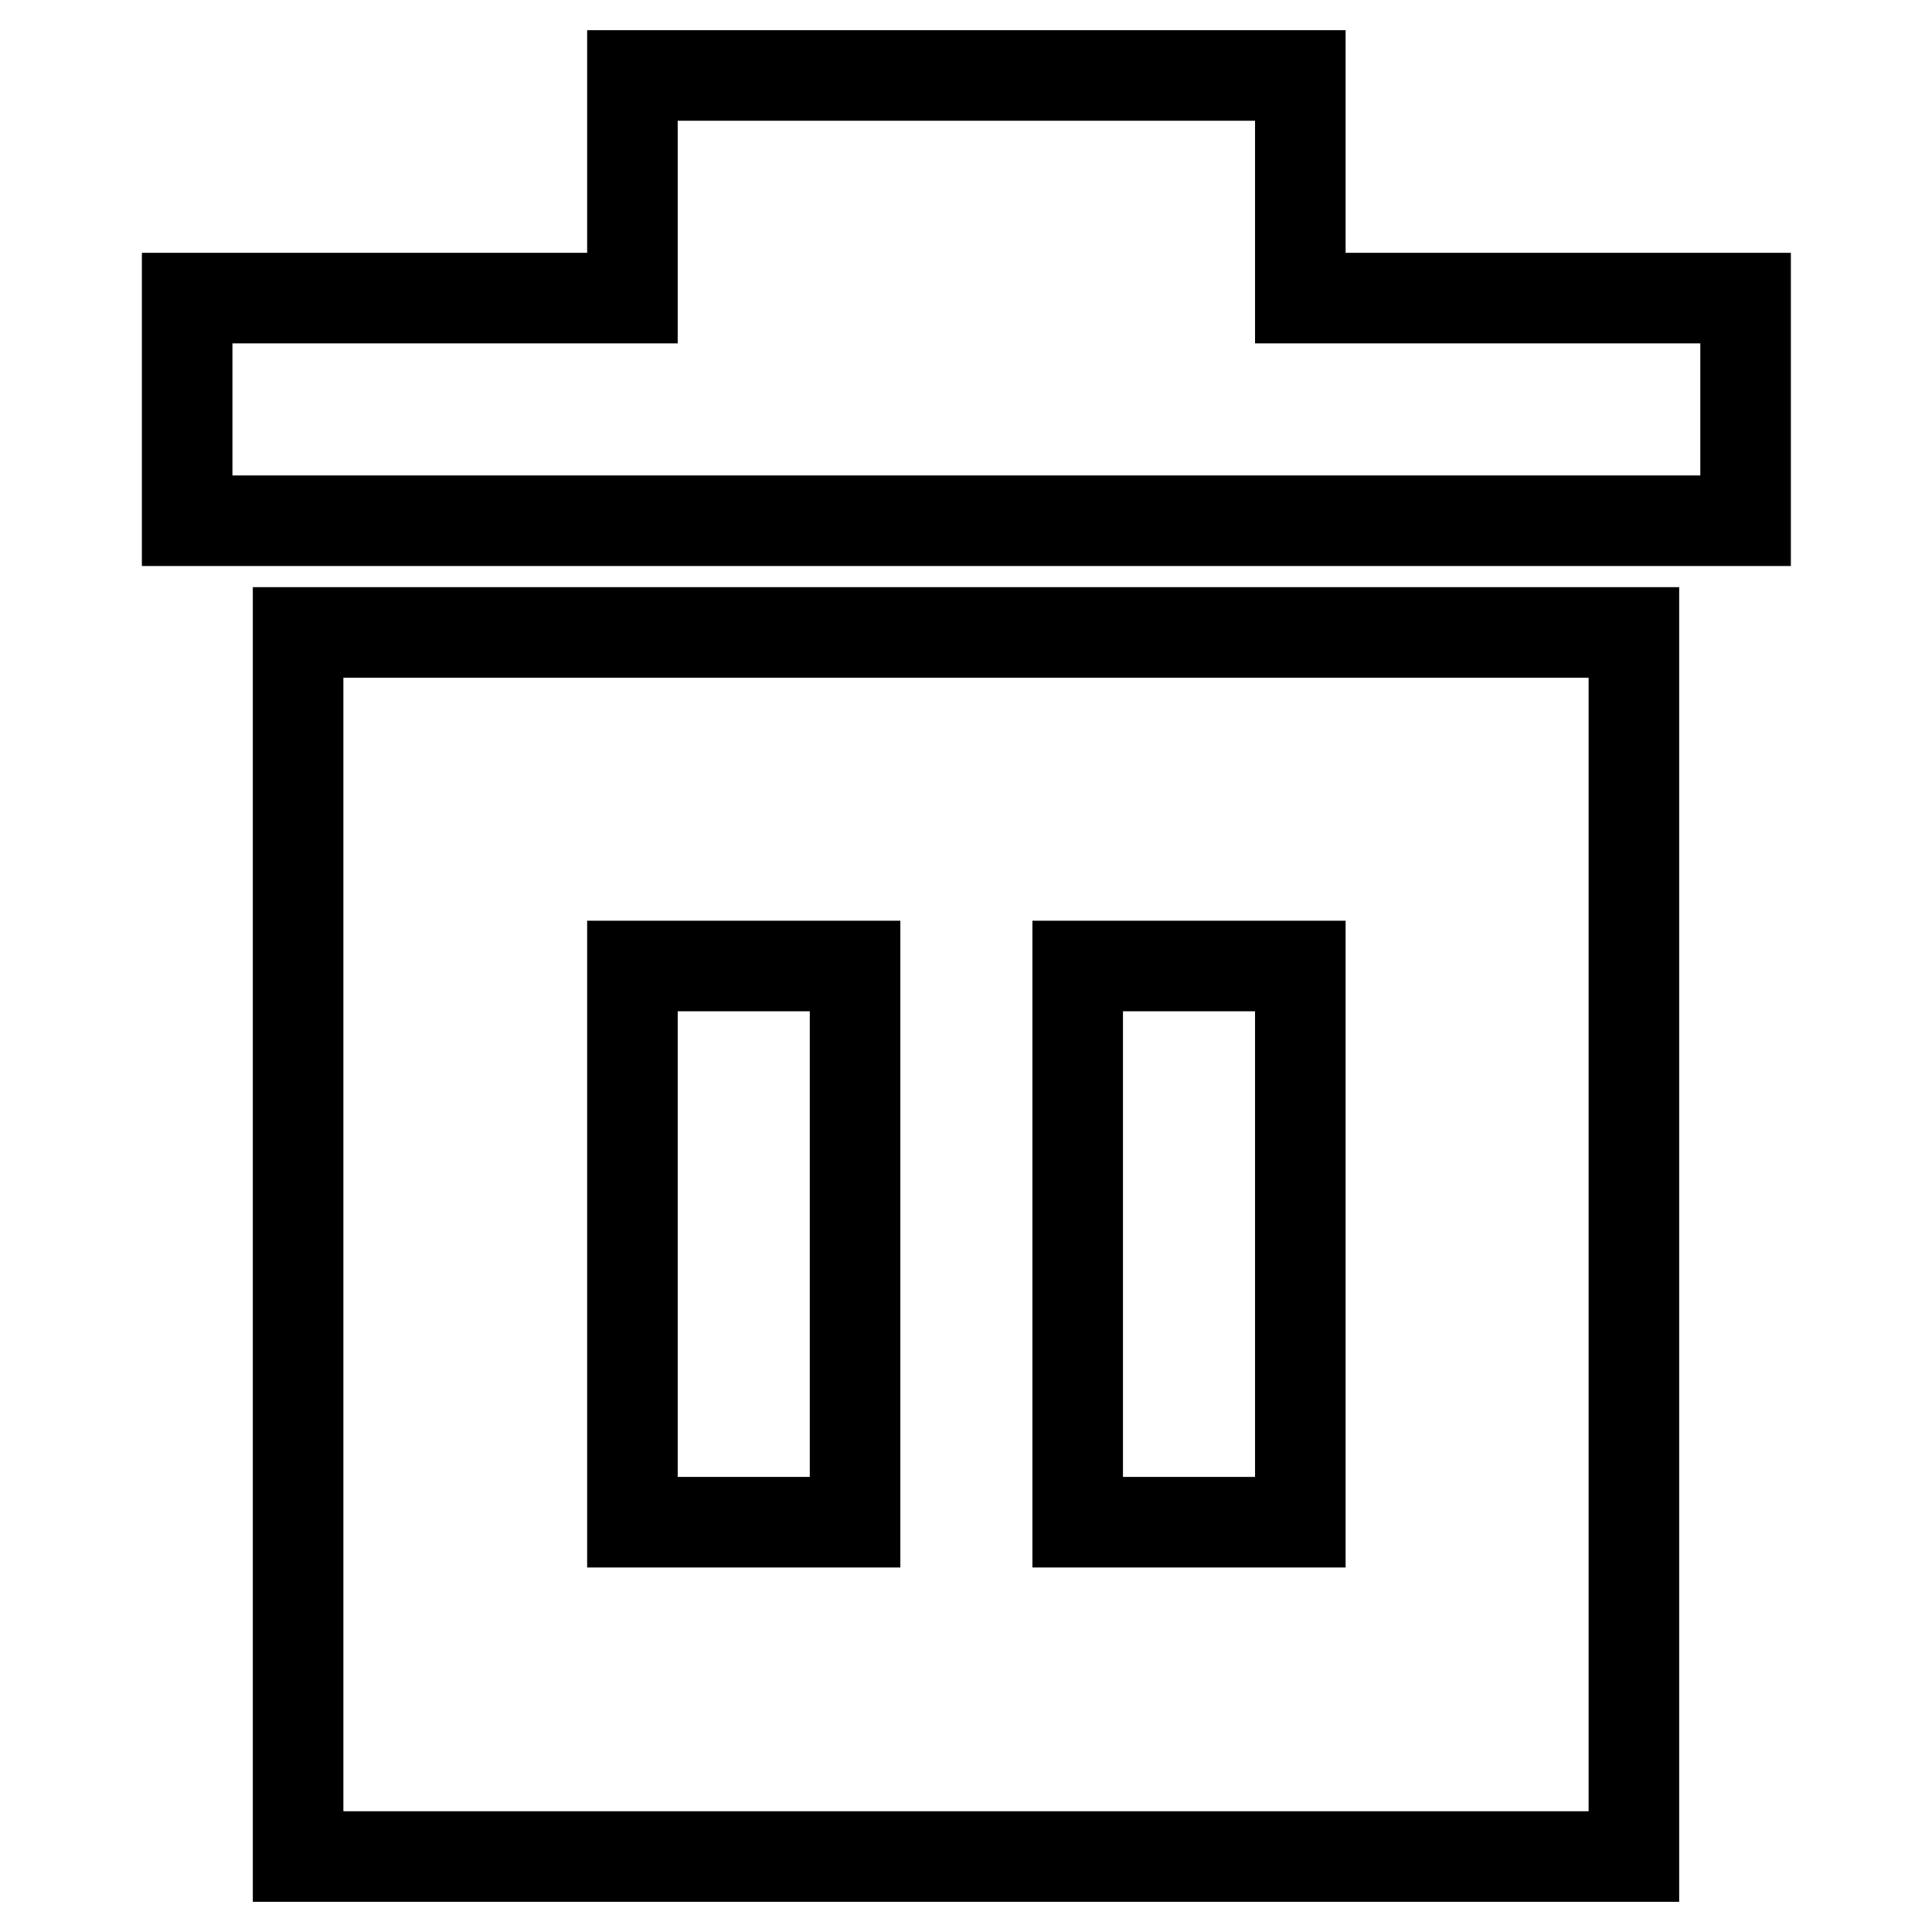 <?xml version="1.0" encoding="utf-8"?>
<!-- Svg Vector Icons : http://www.onlinewebfonts.com/icon -->
<!DOCTYPE svg PUBLIC "-//W3C//DTD SVG 1.1//EN" "http://www.w3.org/Graphics/SVG/1.1/DTD/svg11.dtd">
<svg version="1.1" xmlns="http://www.w3.org/2000/svg" xmlns:xlink="http://www.w3.org/1999/xlink" x="0px" y="0px" viewBox="0 0 256 256" enable-background="new 0 0 256 256" xml:space="preserve">
<g> <path stroke-width="12" fill-opacity="0" stroke="#000000"  d="M172.3,39.5V10H83.8v29.5h-59V69h206.5V39.5H172.3z M39.5,246h177V83.8h-177V246z M142.8,128h29.5v73.7 h-29.5V128z M83.8,128h29.5v73.7H83.8V128z"/></g>
</svg>